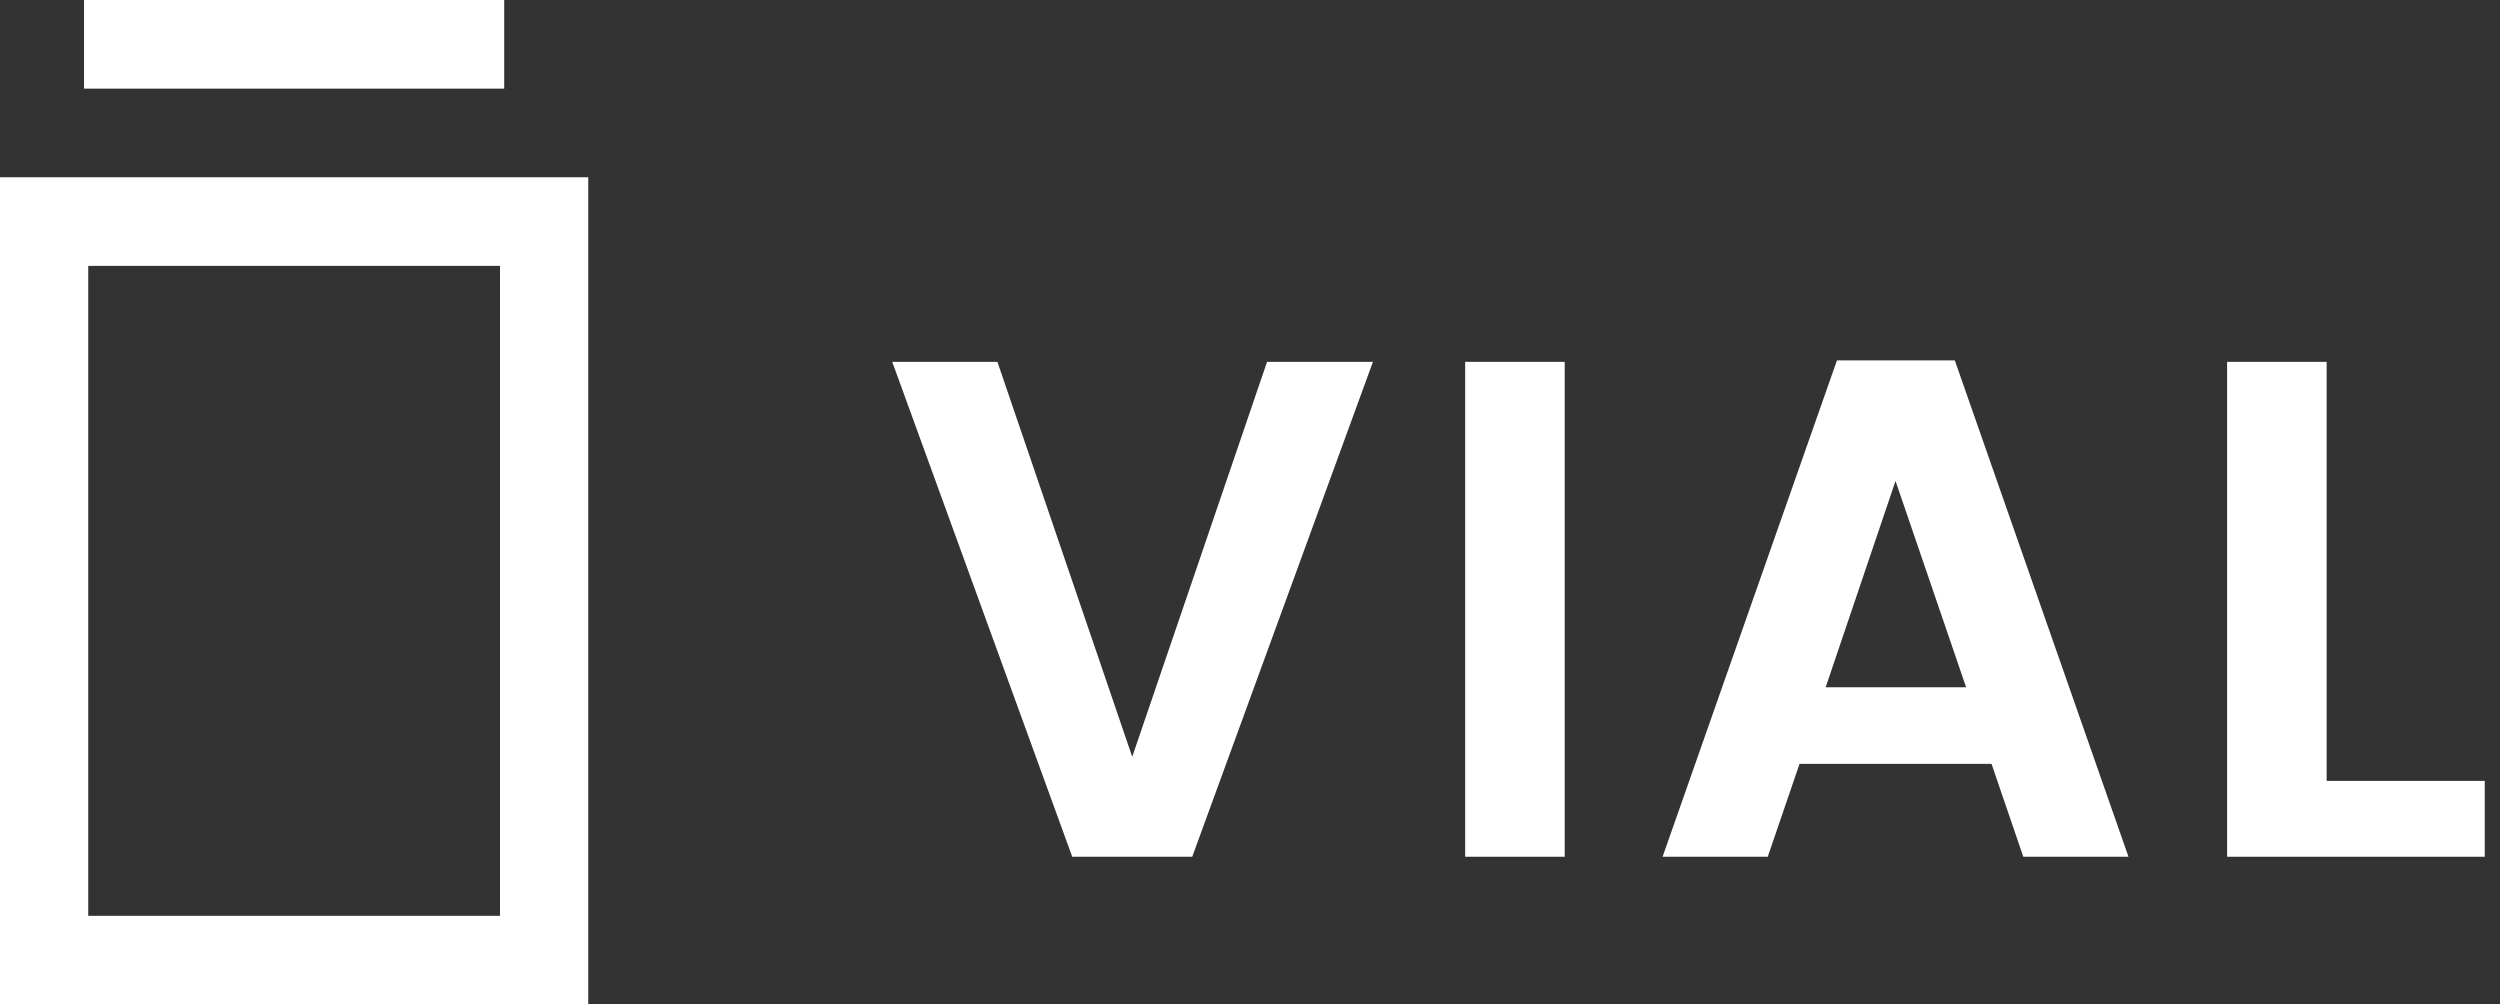 <svg width="224" height="90" viewBox="0 0 224 90" fill="none" xmlns="http://www.w3.org/2000/svg">
<rect x="0" y="0" width="224" height="90" fill="#333333" stroke="none"/>
<path fill-rule="evenodd" clip-rule="evenodd" d="M45.177 0H7.53V7.941H45.177V0ZM7.906 23.823H44.8V82.059H7.906V23.823ZM0 90V15.882H52.706V90H0Z" fill="white"/>
<path d="M96.072 76.765L79.944 32.422H89.368L101.448 67.808L113.528 32.422H123.015L106.824 76.765H96.072Z" fill="white"/>
<path d="M131.279 76.765V32.422H140.197V76.765H131.279Z" fill="white"/>
<path d="M181.287 76.765L178.441 68.443H161.238L158.391 76.765H148.968L164.59 32.294H175.152L190.711 76.765H181.287ZM163.578 61.581H176.164L169.839 43.094L163.578 61.581Z" fill="white"/>
<path d="M199.549 32.422H208.467V69.968H222.634V76.765H199.549V32.422Z" fill="white"/>
</svg>

